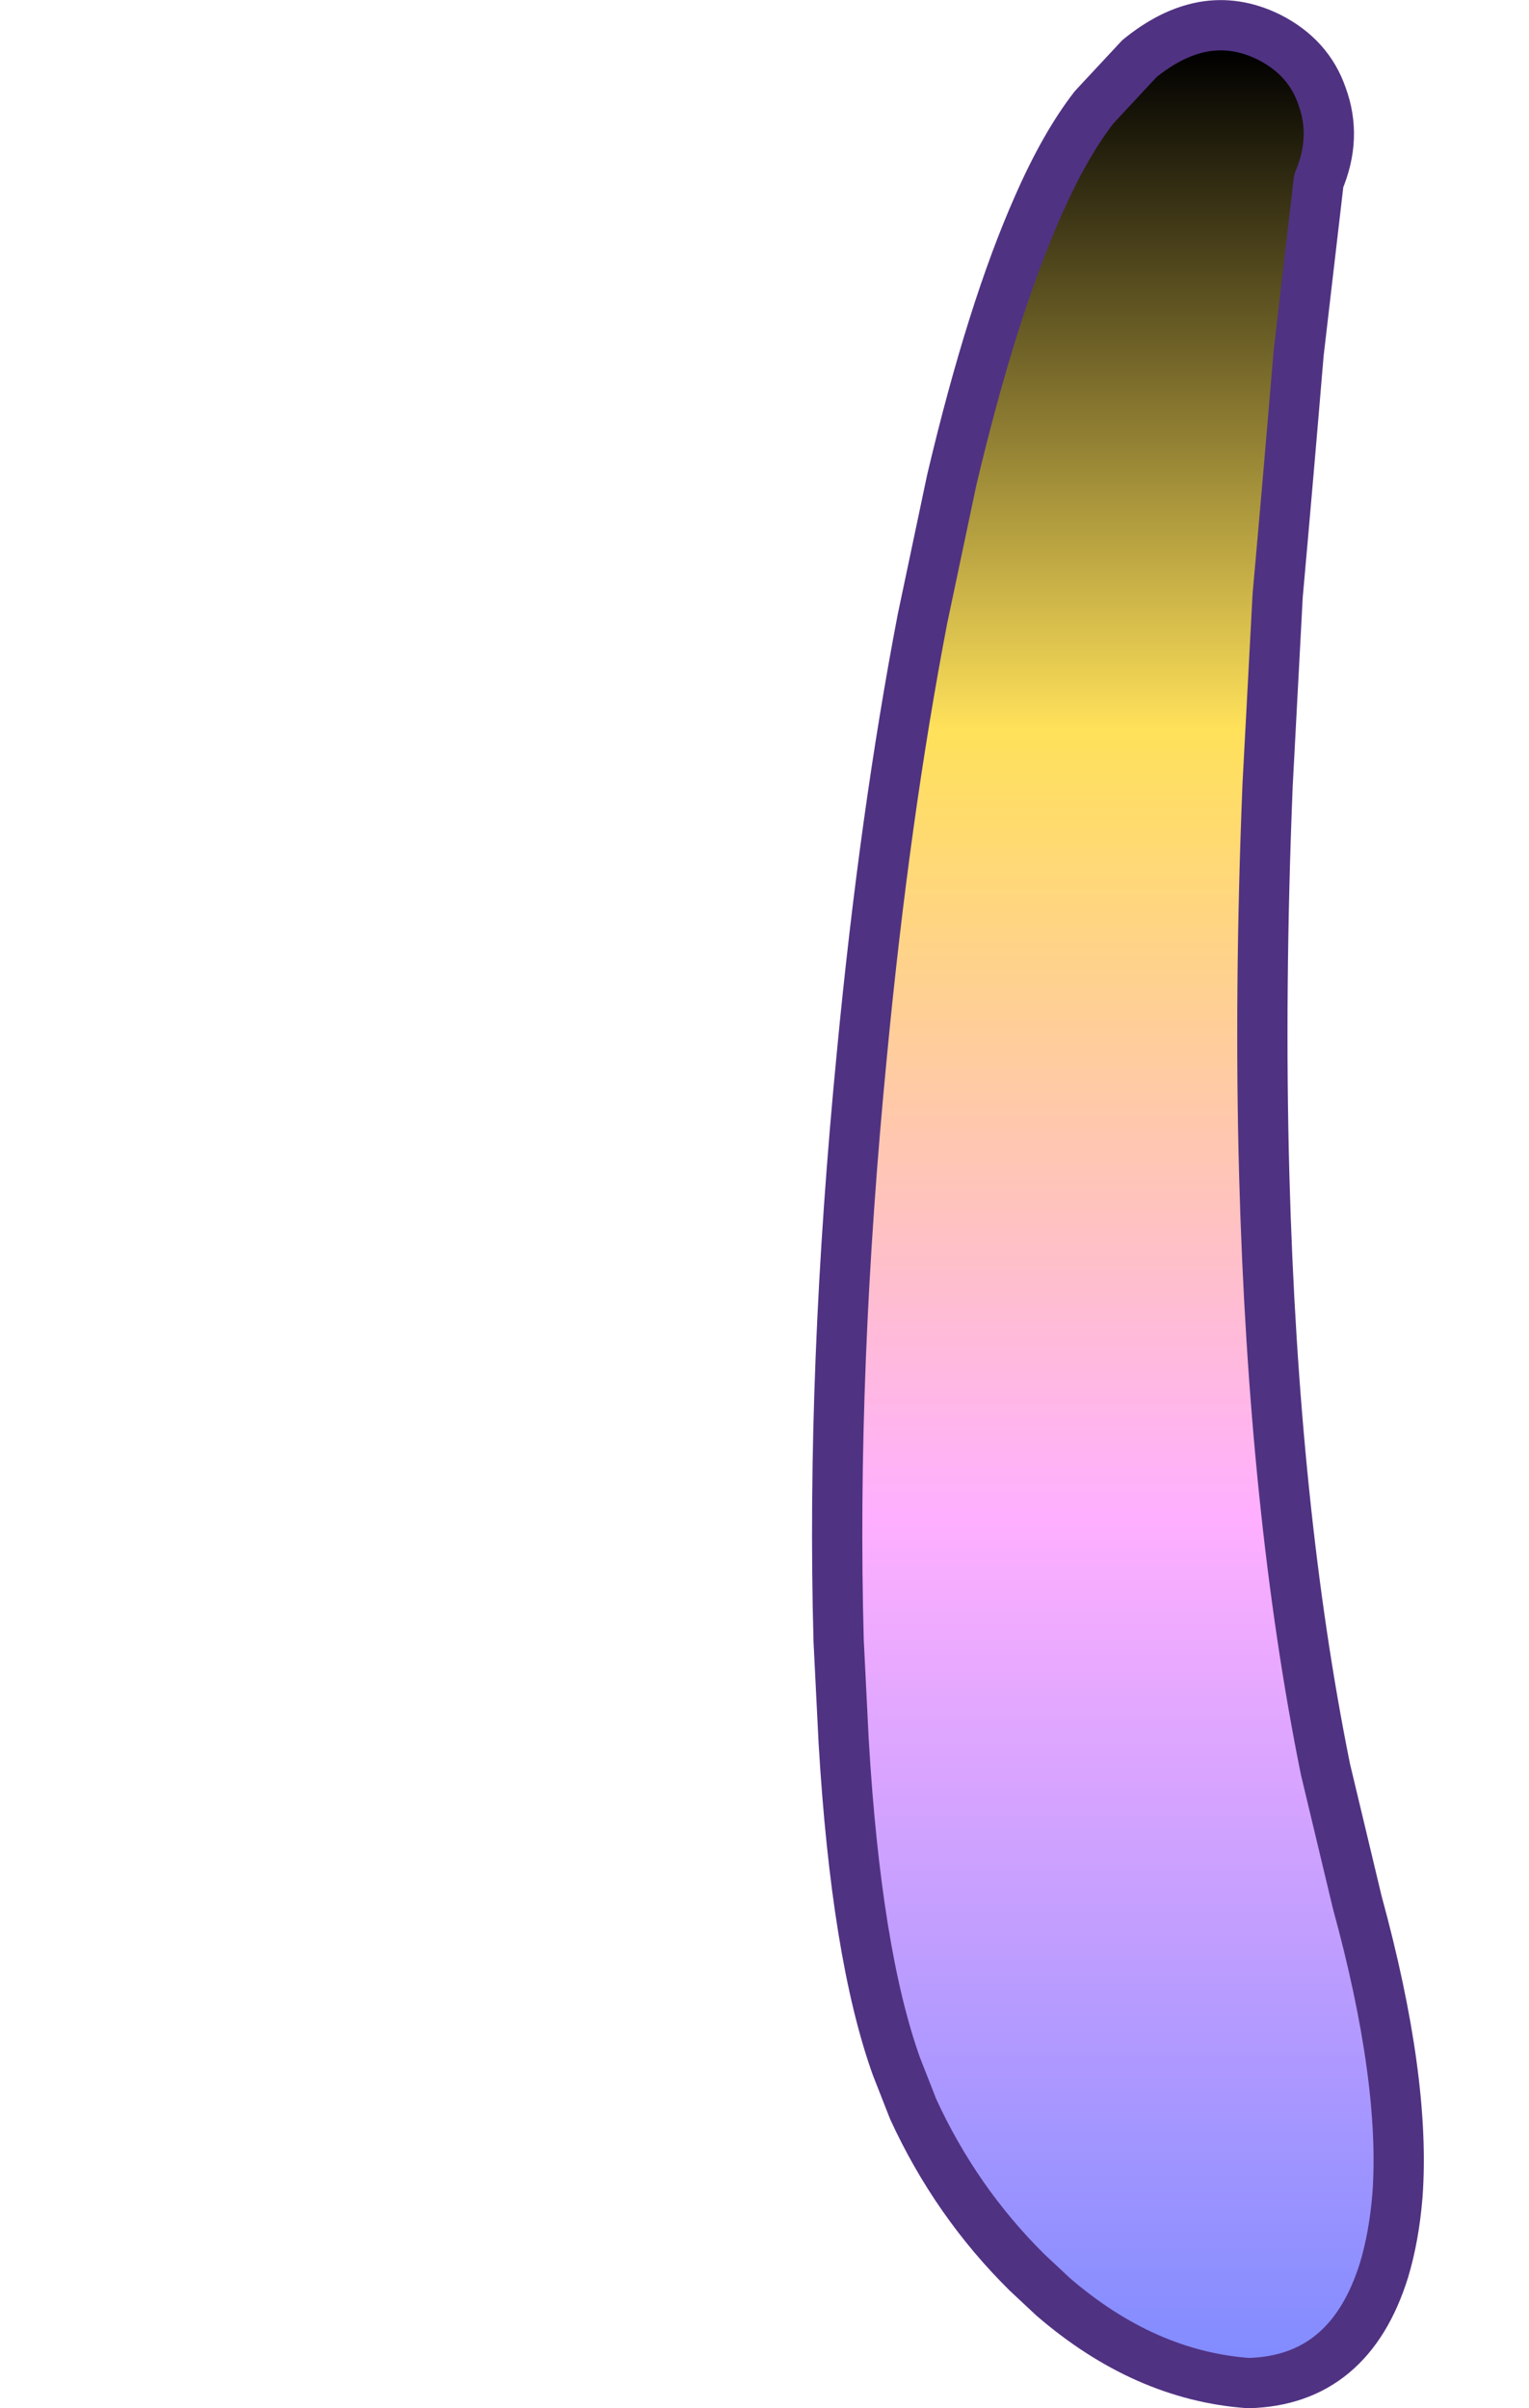 <?xml version="1.0" encoding="UTF-8" standalone="no"?>
<svg xmlns:xlink="http://www.w3.org/1999/xlink" height="143.75px" width="91.25px" xmlns="http://www.w3.org/2000/svg">
  <g transform="matrix(1.0, 0.0, 0.0, 1.0, 200.65, 59.7)">
    <path d="M-132.65 -56.2 L-135.35 -53.3 Q-137.1 -51.05 -138.7 -47.4 -141.45 -41.2 -143.85 -31.05 L-145.6 -22.75 Q-147.85 -11.0 -149.2 3.1 -151.05 22.05 -150.6 38.25 L-150.3 44.25 Q-149.55 56.95 -147.15 63.65 L-146.15 66.2 Q-143.6 71.75 -139.35 75.95 L-137.8 77.4 Q-132.35 82.1 -126.15 82.55 -120.1 82.4 -118.05 75.8 -117.45 73.8 -117.25 71.35 -116.75 64.45 -119.65 53.85 L-121.55 45.9 Q-124.65 30.55 -125.2 10.45 -125.5 -0.5 -125.0 -12.85 -124.7 -18.5 -124.4 -24.15 -123.75 -31.4 -123.15 -38.6 -122.55 -43.75 -121.95 -48.9 -120.85 -51.5 -121.75 -53.95 -122.55 -56.3 -124.95 -57.5 -126.9 -58.45 -128.85 -58.1 -130.75 -57.75 -132.65 -56.2" fill="url(#gradient0)" fill-rule="evenodd" stroke="none">
      <animate attributeName="d" dur="2s" repeatCount="indefinite" values="M-132.65 -56.2 L-135.35 -53.3 Q-137.1 -51.05 -138.7 -47.4 -141.45 -41.2 -143.85 -31.05 L-145.6 -22.75 Q-147.85 -11.0 -149.2 3.1 -151.05 22.05 -150.6 38.25 L-150.3 44.25 Q-149.55 56.95 -147.15 63.65 L-146.15 66.2 Q-143.6 71.75 -139.35 75.95 L-137.8 77.4 Q-132.35 82.1 -126.15 82.55 -120.1 82.4 -118.05 75.8 -117.45 73.8 -117.25 71.35 -116.75 64.45 -119.65 53.85 L-121.55 45.9 Q-124.65 30.55 -125.2 10.45 -125.5 -0.5 -125.0 -12.85 -124.7 -18.5 -124.4 -24.15 -123.75 -31.4 -123.15 -38.6 -122.55 -43.75 -121.95 -48.9 -120.85 -51.5 -121.75 -53.95 -122.55 -56.3 -124.95 -57.5 -126.9 -58.45 -128.85 -58.1 -130.75 -57.75 -132.65 -56.2;M-124.5 -52.85 L-126.2 -49.7 Q-127.8 -46.8 -129.35 -43.9 -133.55 -36.45 -138.05 -29.2 L-142.45 -22.3 Q-149.95 -10.8 -157.25 -1.35 -169.1 13.95 -180.4 23.85 L-184.8 27.55 Q-194.1 34.95 -197.35 41.3 L-198.55 44.05 Q-200.6 50.55 -195.7 54.25 L-193.95 55.35 Q-189.65 57.6 -181.8 57.05 -176.25 56.4 -171.25 53.95 -169.35 52.85 -167.5 51.8 -162.15 48.25 -155.2 39.9 L-150.2 33.65 Q-140.65 21.05 -131.4 4.85 -125.3 -5.8 -120.85 -15.4 -118.4 -20.6 -116.45 -25.55 -113.4 -33.2 -112.05 -38.95 -110.7 -44.55 -110.95 -49.1 -111.25 -52.55 -112.5 -54.7 -114.05 -57.25 -117.35 -57.95 -119.75 -58.35 -121.8 -57.0 -123.9 -55.55 -124.5 -52.85"/>
    </path>
    <path d="M-132.65 -56.2 Q-130.75 -57.75 -128.85 -58.1 -126.9 -58.45 -124.95 -57.5 -122.55 -56.3 -121.75 -53.95 -120.85 -51.5 -121.95 -48.9 -122.55 -43.75 -123.15 -38.6 -123.75 -31.4 -124.4 -24.15 -124.7 -18.5 -125.0 -12.85 -125.5 -0.5 -125.2 10.45 -124.65 30.55 -121.55 45.9 L-119.65 53.85 Q-116.75 64.45 -117.25 71.35 -117.45 73.8 -118.05 75.8 -120.1 82.4 -126.15 82.55 -132.35 82.1 -137.8 77.4 L-139.35 75.95 Q-143.6 71.75 -146.15 66.2 L-147.15 63.65 Q-149.55 56.95 -150.3 44.25 L-150.6 38.25 Q-151.05 22.05 -149.2 3.1 -147.85 -11.0 -145.6 -22.75 L-143.85 -31.05 Q-141.45 -41.2 -138.7 -47.4 -137.1 -51.05 -135.35 -53.3 L-132.65 -56.2 Q-130.75 -57.75 -128.85 -58.1 -126.9 -58.45 -124.95 -57.5 -122.55 -56.3 -121.75 -53.95 -120.85 -51.5 -121.95 -48.9 -122.55 -43.75 -123.15 -38.6 -123.75 -31.4 -124.4 -24.15 -124.7 -18.5 -125.0 -12.85 -125.5 -0.5 -125.2 10.45 -124.65 30.55 -121.55 45.9 L-119.65 53.85 Q-116.75 64.45 -117.25 71.35 -117.45 73.8 -118.05 75.8 -120.1 82.4 -126.15 82.55 -132.35 82.1 -137.8 77.4 L-139.35 75.95 Q-143.6 71.75 -146.15 66.2 L-147.15 63.65 Q-149.55 56.95 -150.3 44.25 L-150.6 38.25 Q-151.05 22.05 -149.2 3.1 -147.85 -11.0 -145.6 -22.75 L-143.85 -31.05 Q-141.45 -41.2 -138.7 -47.4 -137.1 -51.05 -135.35 -53.3 L-132.65 -56.2" fill="none" stroke="#503282" stroke-linecap="round" stroke-linejoin="round" stroke-width="3.0">
      <animate attributeName="stroke" dur="2s" repeatCount="indefinite" values="#503282;#503283"/>
      <animate attributeName="stroke-width" dur="2s" repeatCount="indefinite" values="3.0;3.0"/>
      <animate attributeName="fill-opacity" dur="2s" repeatCount="indefinite" values="1.0;1.0"/>
      <animate attributeName="d" dur="2s" repeatCount="indefinite" values="M-132.65 -56.2 Q-130.75 -57.75 -128.85 -58.1 -126.9 -58.45 -124.95 -57.5 -122.55 -56.3 -121.75 -53.95 -120.85 -51.5 -121.95 -48.9 -122.55 -43.75 -123.15 -38.6 -123.75 -31.4 -124.4 -24.15 -124.7 -18.5 -125.0 -12.85 -125.5 -0.5 -125.2 10.45 -124.65 30.55 -121.55 45.9 L-119.65 53.85 Q-116.75 64.45 -117.25 71.35 -117.45 73.8 -118.05 75.8 -120.1 82.4 -126.15 82.55 -132.35 82.1 -137.8 77.4 L-139.35 75.95 Q-143.6 71.75 -146.15 66.2 L-147.15 63.65 Q-149.55 56.95 -150.3 44.25 L-150.6 38.25 Q-151.05 22.05 -149.2 3.1 -147.85 -11.0 -145.6 -22.75 L-143.85 -31.05 Q-141.45 -41.2 -138.7 -47.4 -137.1 -51.05 -135.35 -53.3 L-132.65 -56.2 Q-130.75 -57.75 -128.85 -58.1 -126.9 -58.45 -124.95 -57.5 -122.55 -56.3 -121.75 -53.95 -120.85 -51.5 -121.95 -48.9 -122.55 -43.75 -123.15 -38.6 -123.75 -31.4 -124.4 -24.15 -124.7 -18.5 -125.0 -12.85 -125.5 -0.5 -125.2 10.45 -124.65 30.55 -121.55 45.9 L-119.65 53.85 Q-116.75 64.45 -117.25 71.35 -117.45 73.8 -118.05 75.8 -120.1 82.4 -126.15 82.55 -132.35 82.1 -137.8 77.4 L-139.35 75.95 Q-143.6 71.75 -146.15 66.2 L-147.15 63.65 Q-149.55 56.95 -150.3 44.25 L-150.6 38.25 Q-151.05 22.05 -149.2 3.1 -147.85 -11.0 -145.6 -22.75 L-143.85 -31.05 Q-141.45 -41.2 -138.7 -47.4 -137.1 -51.05 -135.35 -53.3 L-132.65 -56.2;M-124.5 -52.85 Q-123.9 -55.55 -121.8 -57.0 -119.75 -58.35 -117.35 -57.95 -114.05 -57.25 -112.5 -54.7 -111.25 -52.55 -110.95 -49.1 -110.7 -44.55 -112.05 -38.95 -113.4 -33.2 -116.45 -25.55 -118.4 -20.6 -120.85 -15.4 -125.3 -5.8 -131.4 4.85 -140.65 21.05 -150.2 33.65 L-155.2 39.9 Q-162.15 48.25 -167.5 51.8 -169.35 52.85 -171.25 53.95 -176.25 56.4 -181.8 57.05 -189.65 57.6 -193.95 55.35 L-195.7 54.25 Q-200.6 50.55 -198.55 44.05 L-197.35 41.3 Q-194.1 34.95 -184.8 27.55 L-180.4 23.85 Q-169.1 13.95 -157.25 -1.35 -149.95 -10.8 -142.45 -22.3 L-138.05 -29.2 Q-133.55 -36.45 -129.35 -43.9 -127.8 -46.8 -126.2 -49.7 L-124.5 -52.85 Q-123.9 -55.55 -121.8 -57.0 -119.75 -58.35 -117.35 -57.95 -114.05 -57.25 -112.5 -54.7 -111.25 -52.55 -110.95 -49.1 -110.7 -44.55 -112.05 -38.95 -113.4 -33.2 -116.45 -25.55 -118.4 -20.6 -120.85 -15.4 -125.3 -5.8 -131.4 4.85 -140.65 21.05 -150.2 33.65 L-155.2 39.9 Q-162.15 48.25 -167.5 51.8 -169.35 52.85 -171.25 53.95 -176.25 56.4 -181.8 57.05 -189.65 57.6 -193.95 55.35 L-195.7 54.25 Q-200.6 50.55 -198.55 44.05 L-197.35 41.3 Q-194.1 34.95 -184.8 27.55 L-180.4 23.85 Q-169.1 13.95 -157.25 -1.35 -149.95 -10.8 -142.45 -22.3 L-138.05 -29.2 Q-133.55 -36.45 -129.35 -43.9 -127.8 -46.8 -126.2 -49.7 L-124.5 -52.85"/>
    </path>
  </g>
  <defs>
    <linearGradient gradientTransform="matrix(0.0, 0.084, -0.086, 0.0, -133.9, 12.2)" gradientUnits="userSpaceOnUse" id="gradient0" spreadMethod="pad" x1="-819.2" x2="819.2">
      <animateTransform additive="replace" attributeName="gradientTransform" dur="2s" from="1" repeatCount="indefinite" to="1" type="scale"/>
      <animateTransform additive="sum" attributeName="gradientTransform" dur="2s" from="-133.9 12.2" repeatCount="indefinite" to="-155.0 -0.4" type="translate"/>
      <animateTransform additive="sum" attributeName="gradientTransform" dur="2s" from="90.0" repeatCount="indefinite" to="119.999" type="rotate"/>
      <animateTransform additive="sum" attributeName="gradientTransform" dur="2s" from="0.084 0.086" repeatCount="indefinite" to="0.083 0.07" type="scale"/>
      <animateTransform additive="sum" attributeName="gradientTransform" dur="2s" from="0.0" repeatCount="indefinite" to="-0.001" type="skewX"/>
      <stop offset="0.294" stop-color="#ffe15a">
        <animate attributeName="offset" dur="2s" repeatCount="indefinite" values="0.294;0.294"/>
        <animate attributeName="stop-color" dur="2s" repeatCount="indefinite" values="#ffe15a;#ffe15b"/>
        <animate attributeName="stop-opacity" dur="2s" repeatCount="indefinite" values="1.0;1.0"/>
      </stop>
      <stop offset="0.635" stop-color="#ffafff">
        <animate attributeName="offset" dur="2s" repeatCount="indefinite" values="0.635;0.635"/>
        <animate attributeName="stop-color" dur="2s" repeatCount="indefinite" values="#ffafff;#ffafff"/>
        <animate attributeName="stop-opacity" dur="2s" repeatCount="indefinite" values="1.0;1.0"/>
      </stop>
      <stop offset="1.0" stop-color="#828cff">
        <animate attributeName="offset" dur="2s" repeatCount="indefinite" values="1.0;1.0"/>
        <animate attributeName="stop-color" dur="2s" repeatCount="indefinite" values="#828cff;#828cff"/>
        <animate attributeName="stop-opacity" dur="2s" repeatCount="indefinite" values="1.0;1.0"/>
      </stop>
    </linearGradient>
  </defs>
</svg>
